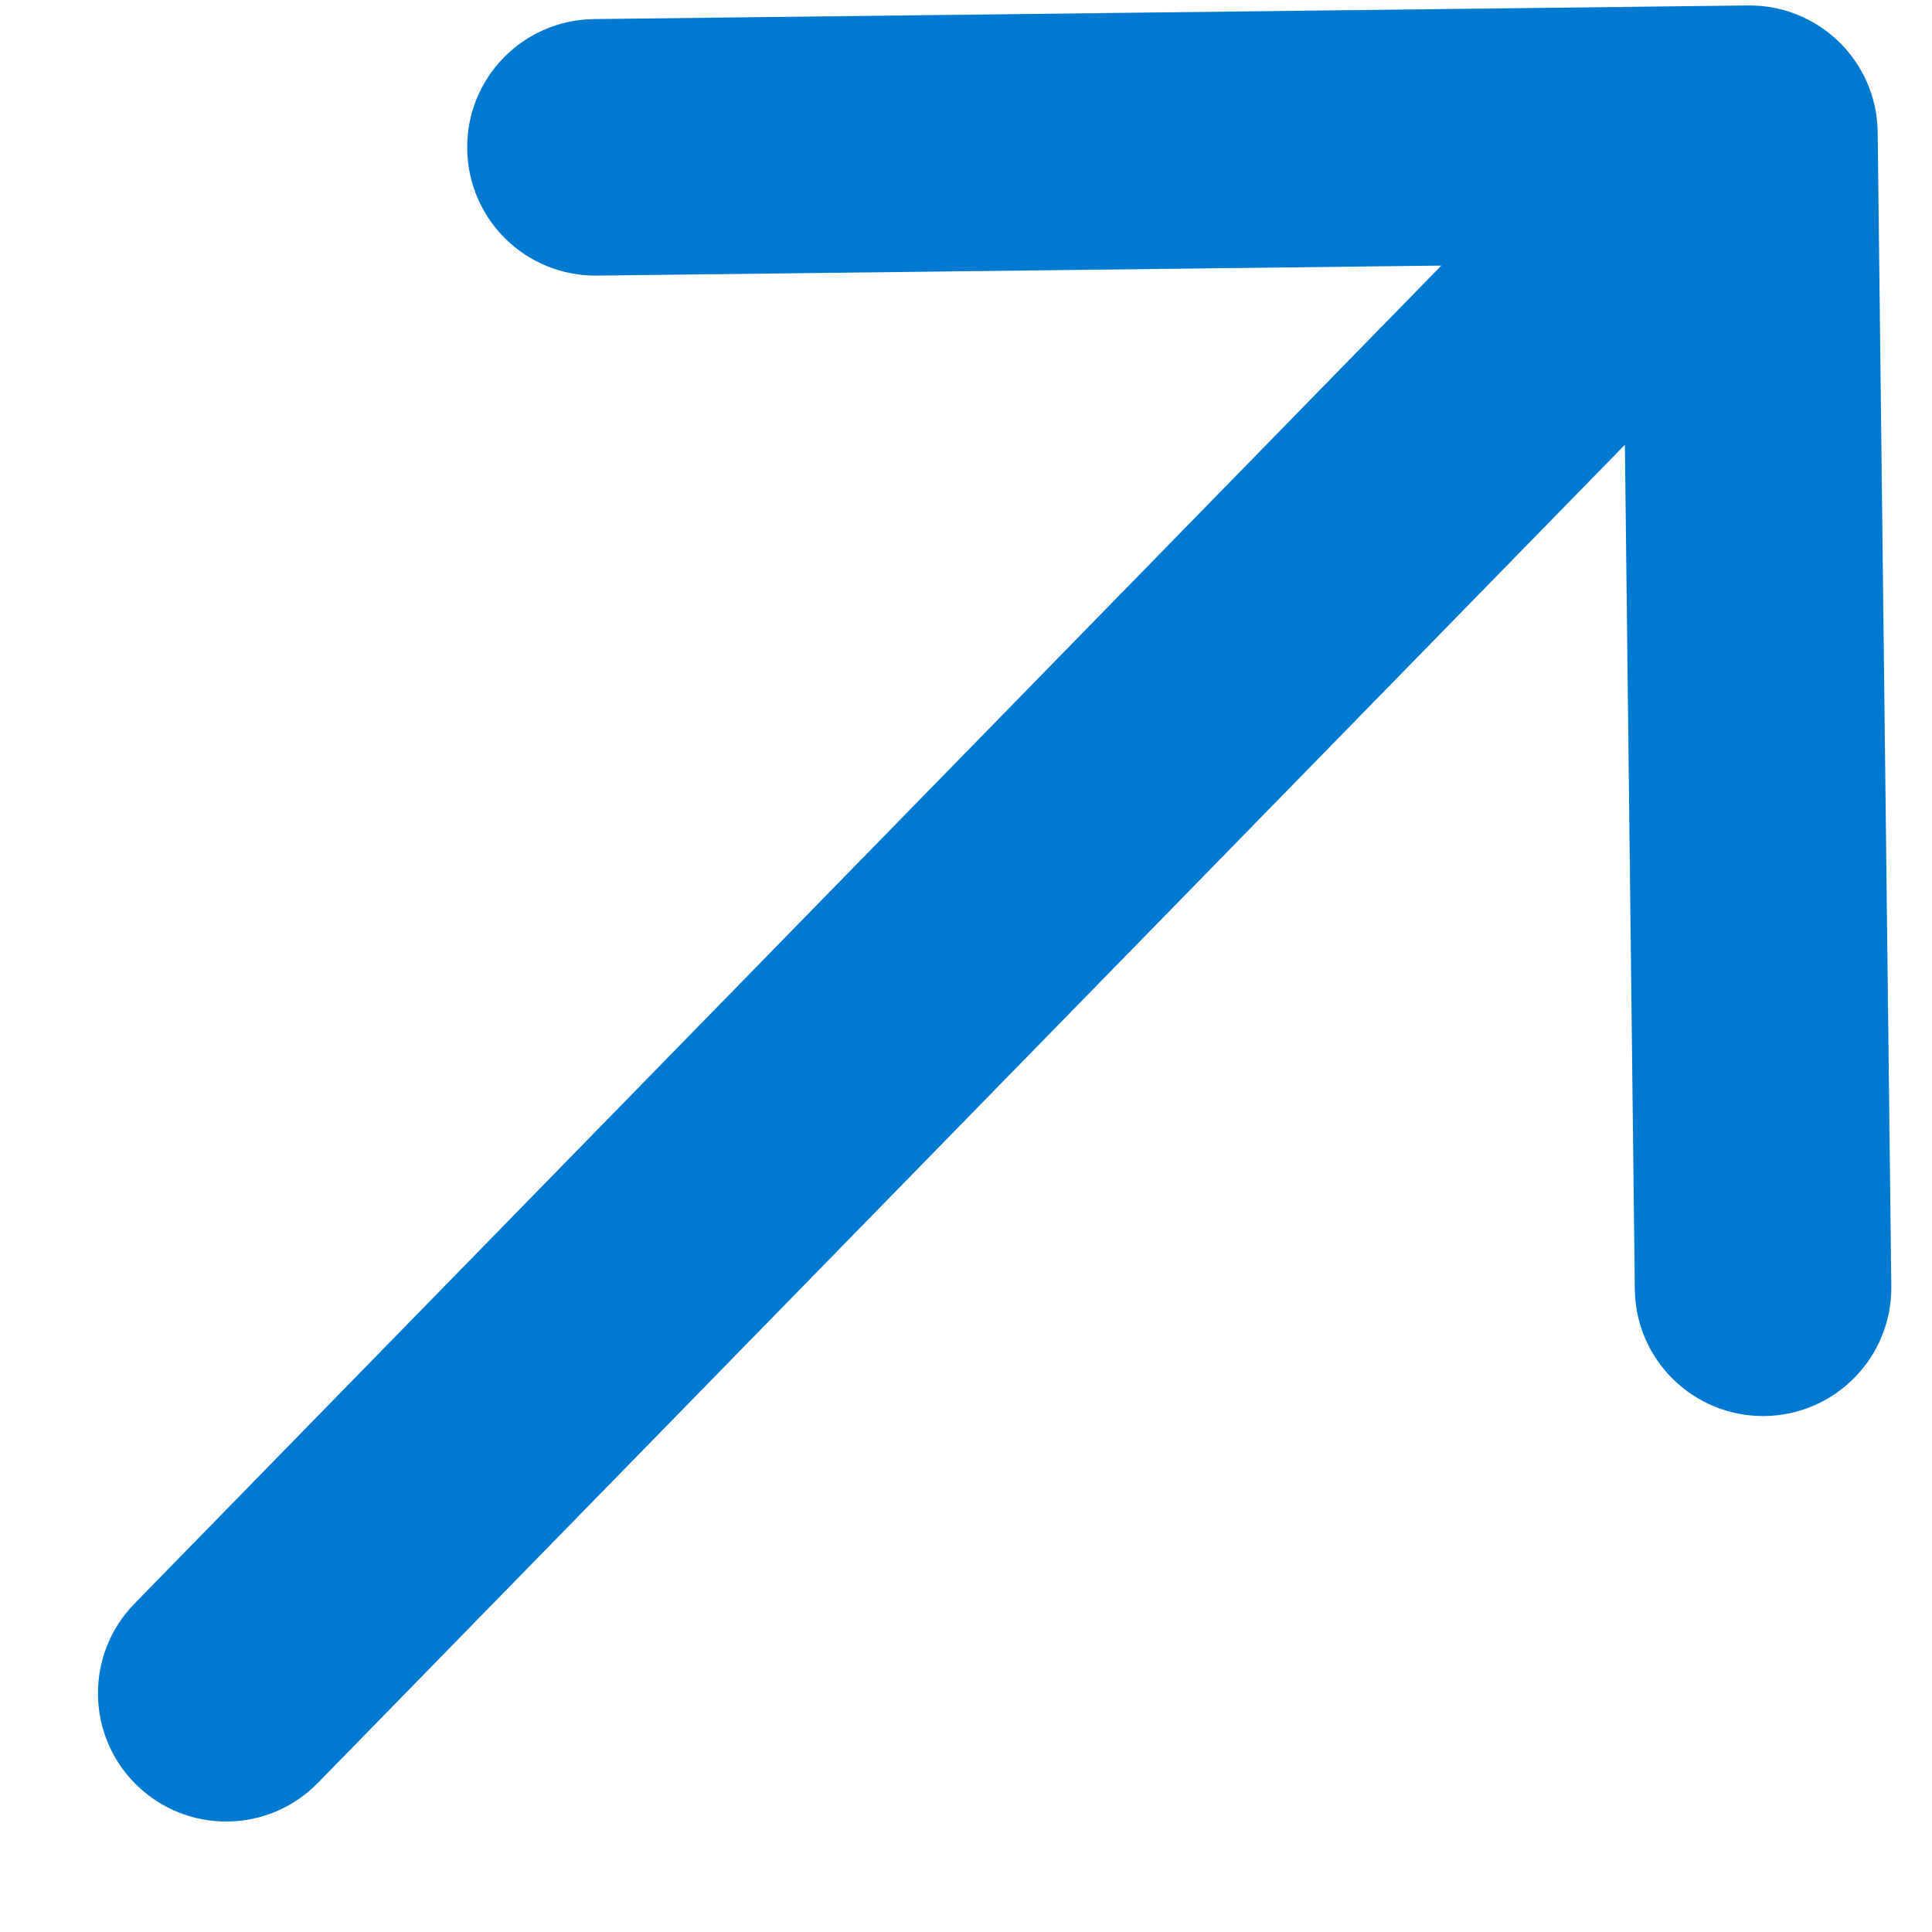 <svg width="17" height="17" viewBox="0 0 17 17" fill="none" xmlns="http://www.w3.org/2000/svg">
<path d="M1.183 14.111C0.748 14.557 0.756 15.271 1.202 15.707C1.648 16.142 2.362 16.134 2.797 15.688L1.183 14.111ZM16.522 1.163C16.515 0.54 16.004 0.041 15.38 0.048L5.226 0.168C4.603 0.175 4.103 0.686 4.111 1.309C4.118 1.933 4.629 2.432 5.252 2.425L14.279 2.318L14.385 11.345C14.392 11.968 14.903 12.467 15.527 12.46C16.15 12.452 16.649 11.941 16.642 11.318L16.522 1.163ZM2.797 15.688L16.201 1.965L14.586 0.388L1.183 14.111L2.797 15.688Z" fill="#0079D1"/>
</svg>
